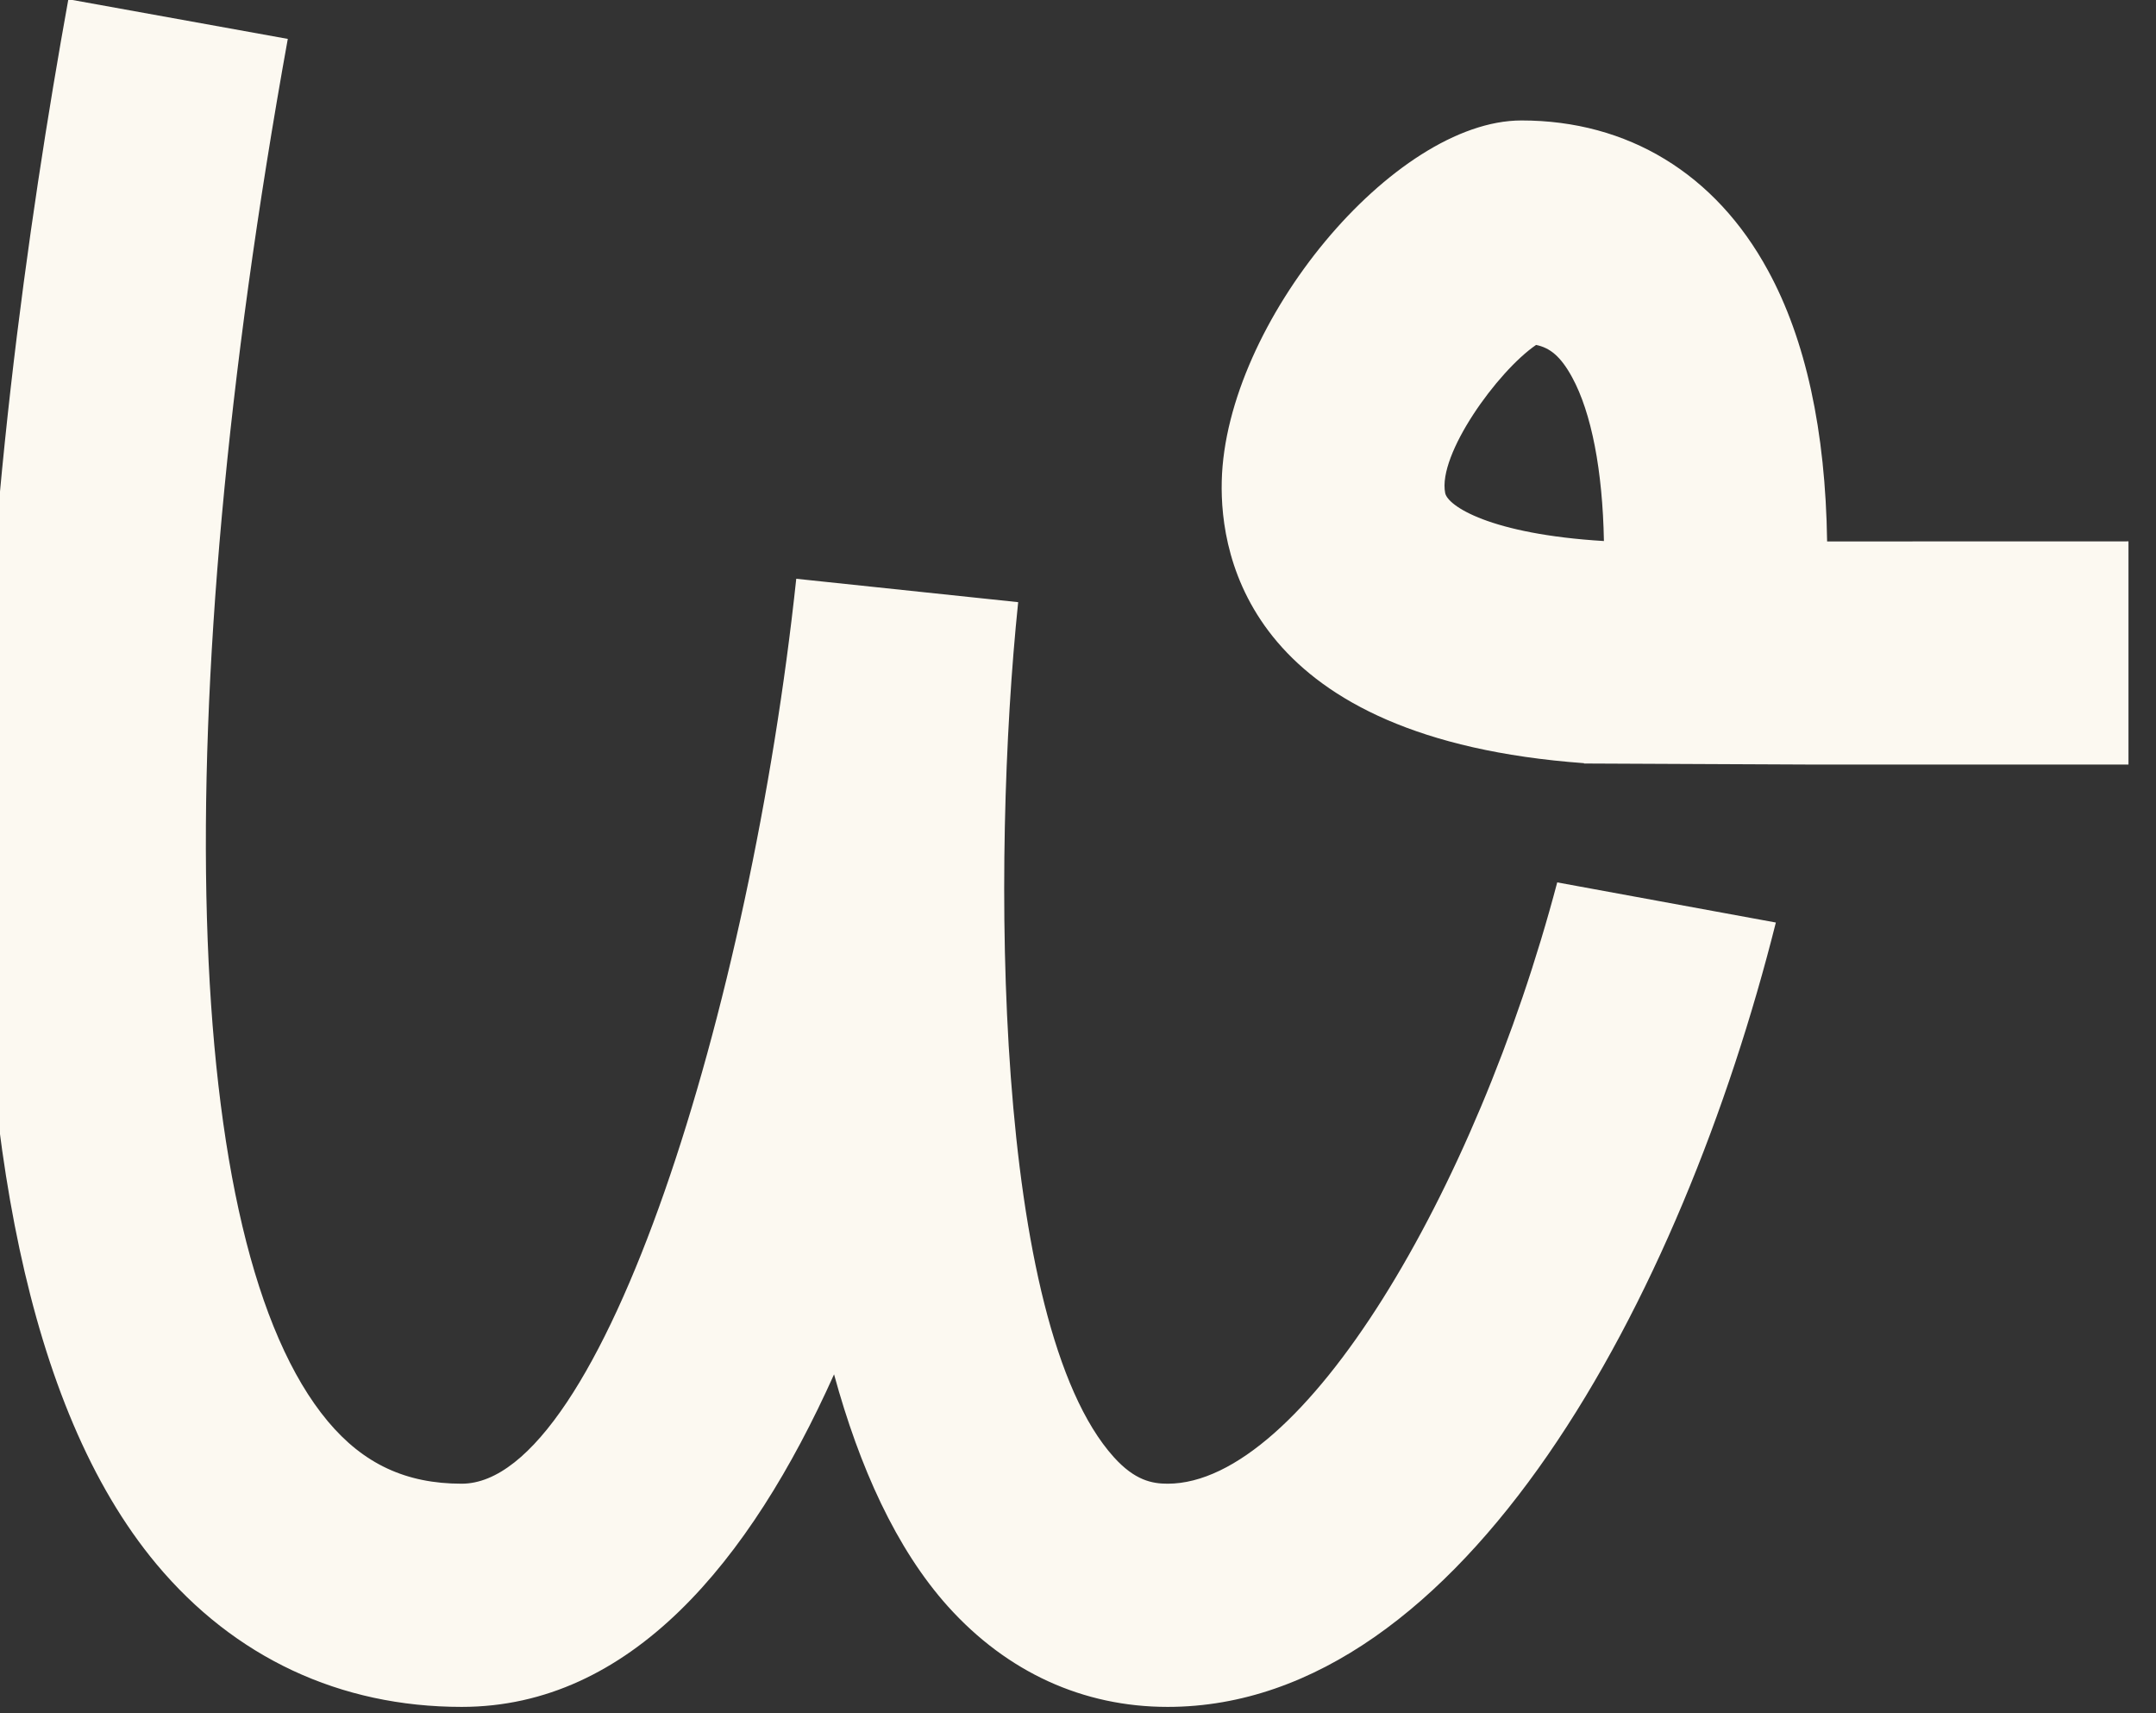 <?xml version="1.0" encoding="UTF-8" standalone="no"?>
<!DOCTYPE svg PUBLIC "-//W3C//DTD SVG 1.1//EN" "http://www.w3.org/Graphics/SVG/1.1/DTD/svg11.dtd">
<svg width="100%" height="100%" viewBox="0 0 185 147" version="1.1" xmlns="http://www.w3.org/2000/svg" xmlns:xlink="http://www.w3.org/1999/xlink" xml:space="preserve" xmlns:serif="http://www.serif.com/" style="fill-rule:evenodd;clip-rule:evenodd;stroke-linejoin:round;stroke-miterlimit:2;">
    <rect x="0" y="0" width="185" height="147" fill="#333333" stroke="none"/>
    <g transform="matrix(1,0,0,1,-5215.11,-733.74)">
        <g transform="matrix(1.192,0,0,1.185,-73.701,-81.252)">
            <g transform="matrix(5.765,0,0,5.8,4549.02,747.396)">
                <path d="M0,0.732L2.73,1.233C1.557,5.902 -1.159,11.024 -4.865,11.024C-5.92,11.024 -6.868,10.591 -7.606,9.772C-8.256,9.049 -8.714,8.028 -9.03,6.873C-10.082,9.218 -11.576,11.024 -13.68,11.024C-15.199,11.024 -16.516,10.408 -17.49,9.243C-20.802,5.279 -19.602,-4.698 -18.591,-10.292L-15.851,-9.797C-17.376,-1.349 -17.185,5.263 -15.352,7.458C-14.907,7.99 -14.376,8.238 -13.68,8.238C-11.928,8.238 -10.072,2.285 -9.502,-3.058L-6.731,-2.766C-7.067,0.475 -7.039,6.24 -5.536,7.907C-5.274,8.197 -5.059,8.238 -4.865,8.238C-3.176,8.238 -1.02,4.596 0,0.732ZM3.37,-3.524L7.133,-3.525L7.133,-0.739L3.162,-0.739L0.334,-0.752L0.335,-0.756C-3.819,-1.06 -4.214,-3.309 -4.189,-4.279C-4.14,-6.255 -2.041,-8.779 -0.446,-8.779C0.882,-8.779 1.976,-8.114 2.633,-6.904C3.103,-6.043 3.35,-4.906 3.37,-3.524ZM-1.399,-4.128C-1.367,-3.967 -0.838,-3.615 0.583,-3.529C0.567,-4.41 0.427,-5.132 0.186,-5.573C0.042,-5.838 -0.094,-5.942 -0.264,-5.977C-0.747,-5.647 -1.495,-4.607 -1.399,-4.128Z" style="fill:rgb(252,249,241);"/>
            </g>
        </g>
    </g>
</svg>
